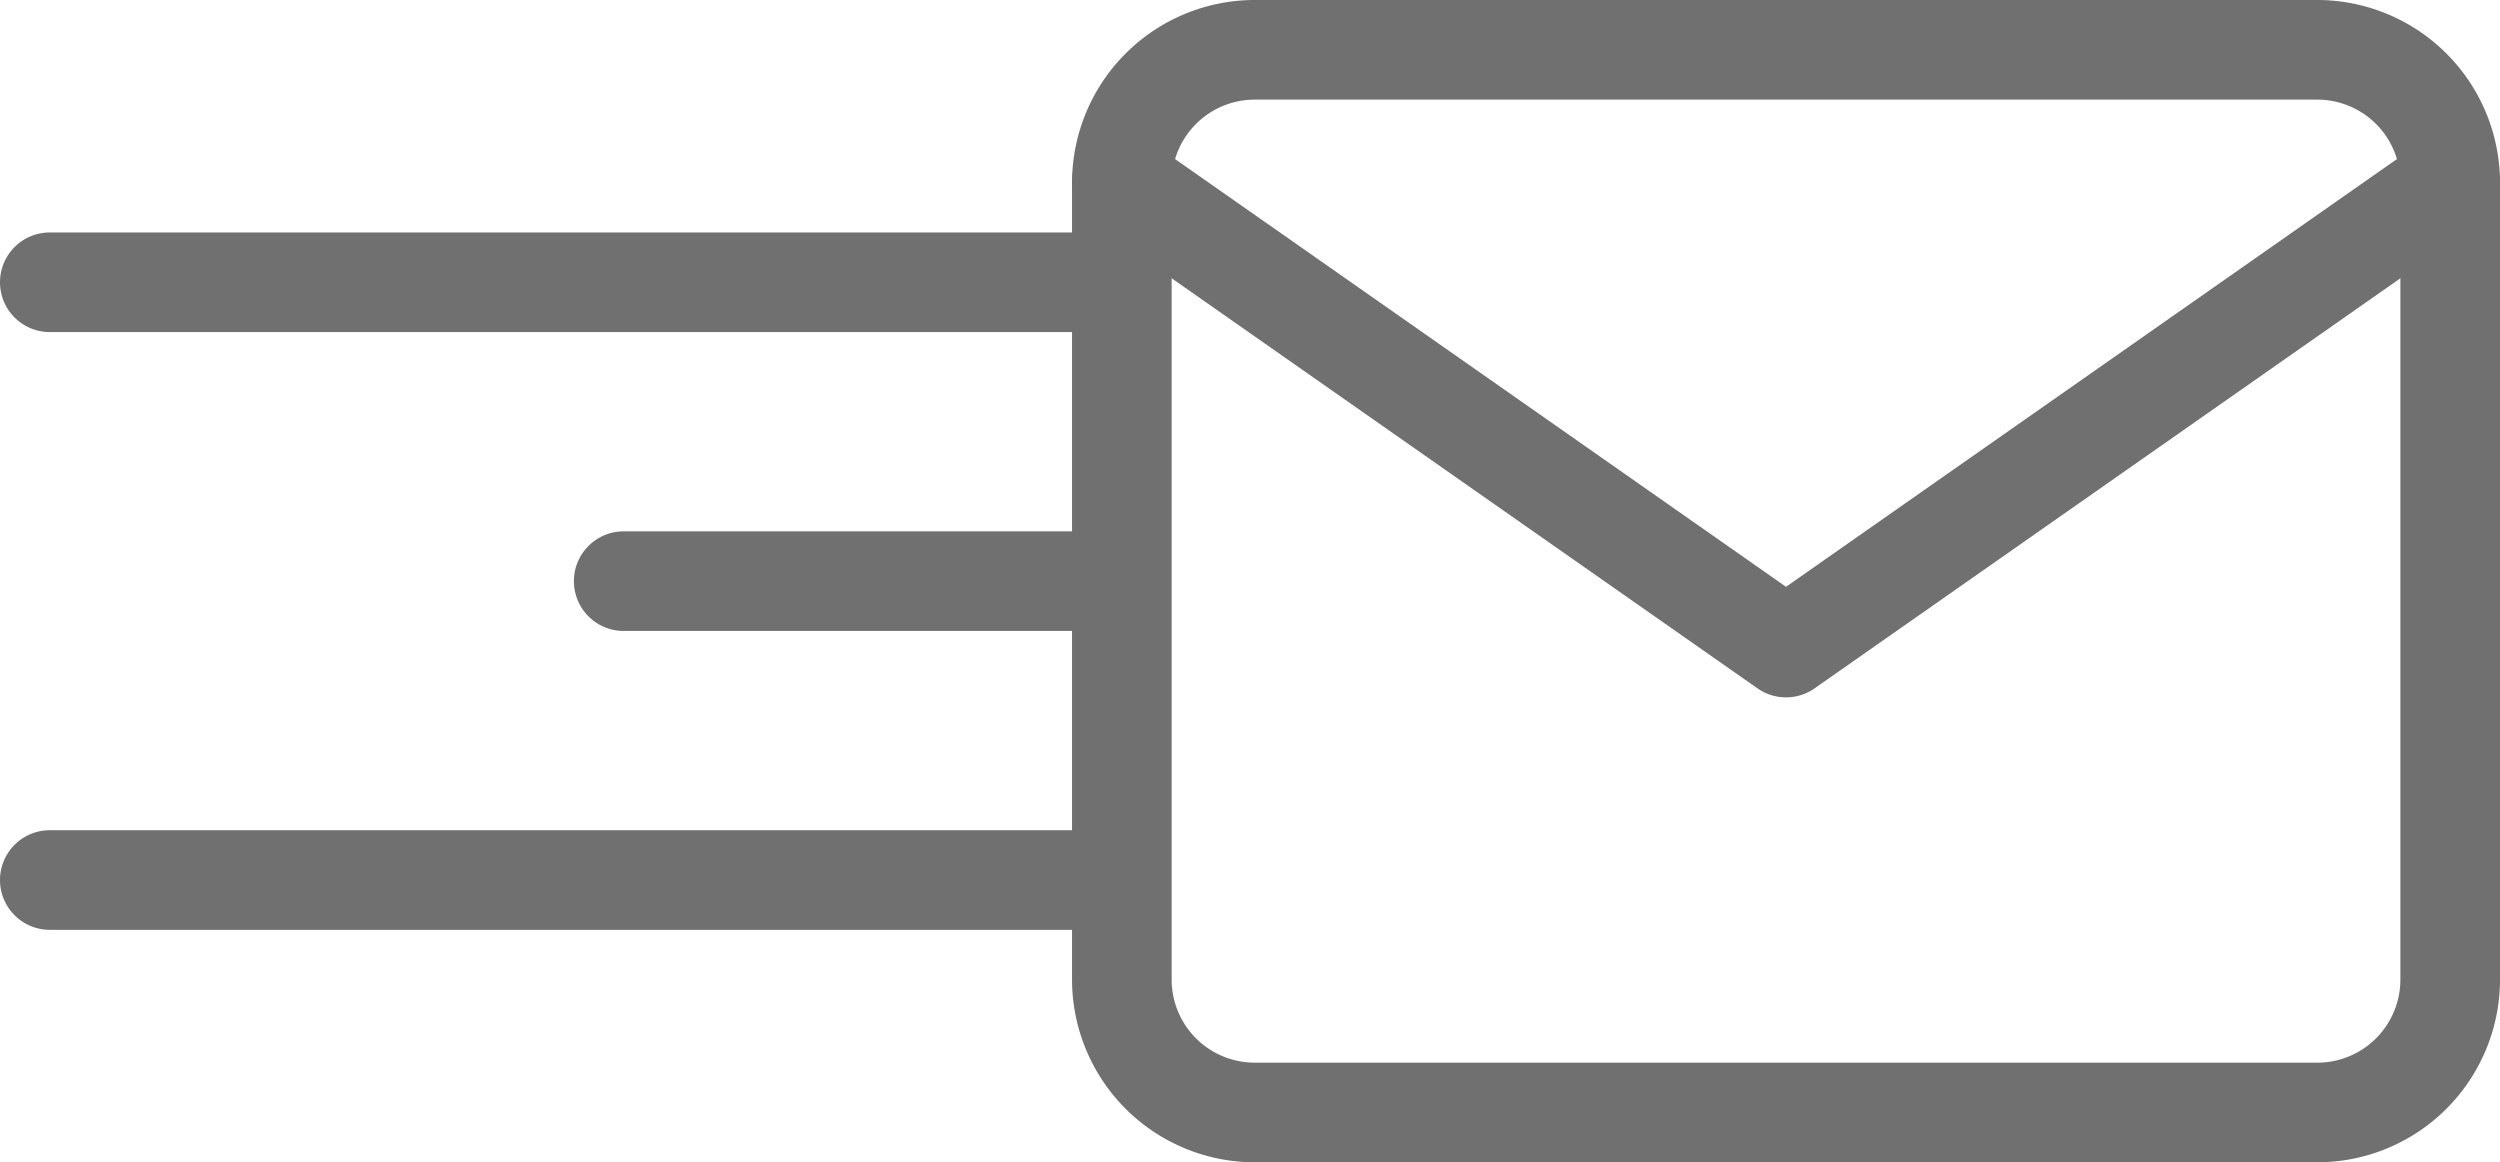 <svg xmlns="http://www.w3.org/2000/svg" width="37.641" height="17.5" viewBox="0 0 37.641 17.5">
  <g id="Gruppe_2915" data-name="Gruppe 2915" transform="translate(-1375.109 -67.25)">
    <g id="mail_2_" data-name="mail (2)" transform="translate(1390 64)">
      <path fill="#707070" id="Pfad_1632" data-name="Pfad 1632" d="M4,3.25H20A2.753,2.753,0,0,1,22.75,6V18A2.753,2.753,0,0,1,20,20.75H4A2.753,2.753,0,0,1,1.25,18V6A2.753,2.753,0,0,1,4,3.25Zm16,16A1.251,1.251,0,0,0,21.25,18V6A1.251,1.251,0,0,0,20,4.75H4A1.251,1.251,0,0,0,2.75,6V18A1.251,1.251,0,0,0,4,19.25Z"/>
      <path fill="#707070" id="Pfad_1633" data-name="Pfad 1633" d="M12,13.75a.749.749,0,0,1-.43-.136l-10-7a.75.75,0,1,1,.86-1.229l9.57,6.7,9.57-6.7a.75.75,0,1,1,.86,1.229l-10,7A.749.749,0,0,1,12,13.75Z"/>
    </g>
    <path fill="#707070" id="Linie_319" data-name="Linie 319" d="M15.641.75H0A.75.75,0,0,1-.75,0,.75.75,0,0,1,0-.75H15.641a.75.75,0,0,1,.75.75A.75.75,0,0,1,15.641.75Z" transform="translate(1375.859 71.5)"/>
    <path fill="#707070" id="Linie_320" data-name="Linie 320" d="M15.641.75H0A.75.75,0,0,1-.75,0,.75.75,0,0,1,0-.75H15.641a.75.75,0,0,1,.75.75A.75.75,0,0,1,15.641.75Z" transform="translate(1375.859 80.5)"/>
    <path fill="#707070" id="Linie_321" data-name="Linie 321" d="M7,.75H0A.75.75,0,0,1-.75,0,.75.75,0,0,1,0-.75H7A.75.75,0,0,1,7.75,0,.75.75,0,0,1,7,.75Z" transform="translate(1384.5 76)"/>
  </g>
</svg>
